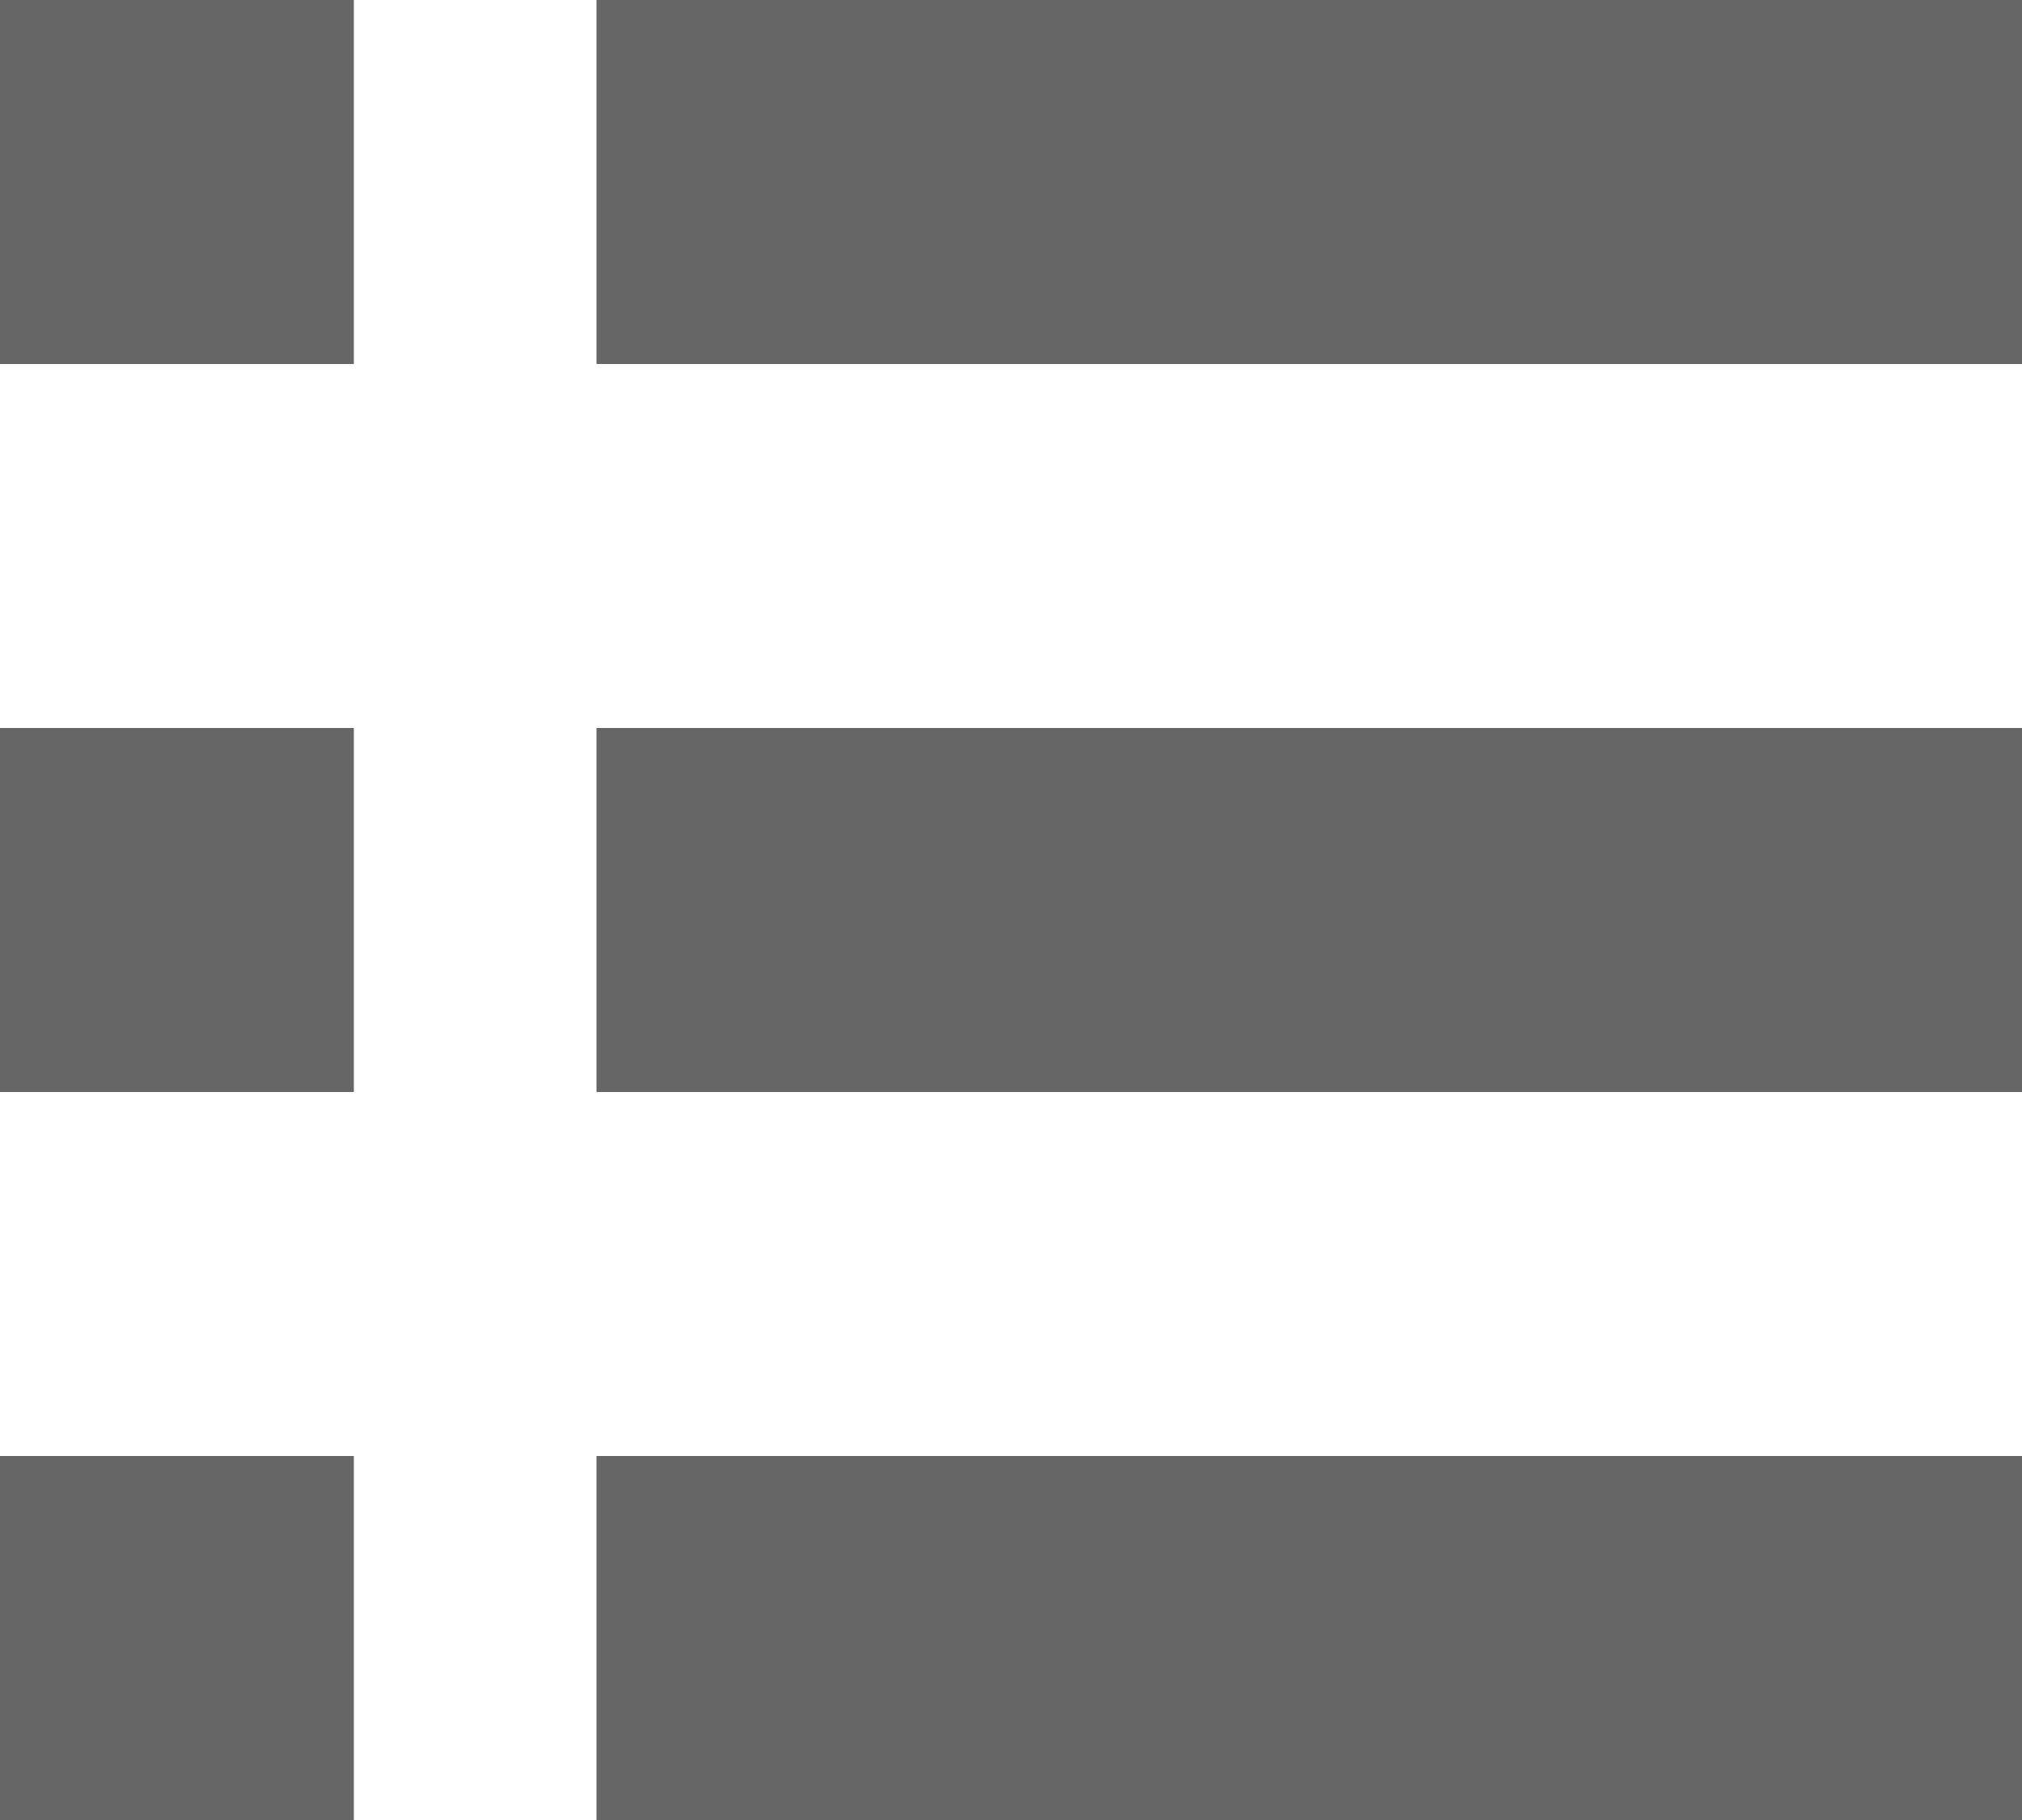 <svg id="图层_1" data-name="图层 1" xmlns="http://www.w3.org/2000/svg" viewBox="0 0 20 18"><defs><style>.cls-1{fill:#666;}</style></defs><title>g2_icon3</title><path class="cls-1" d="M0,0H3.5V3.6H0ZM0,7.2H3.5v3.6H0Zm0,7.2H3.5V18H0ZM5.9,0H20V3.6H5.9Zm0,7.2H20v3.6H5.9Zm0,7.2H20V18H5.9Z"/></svg>